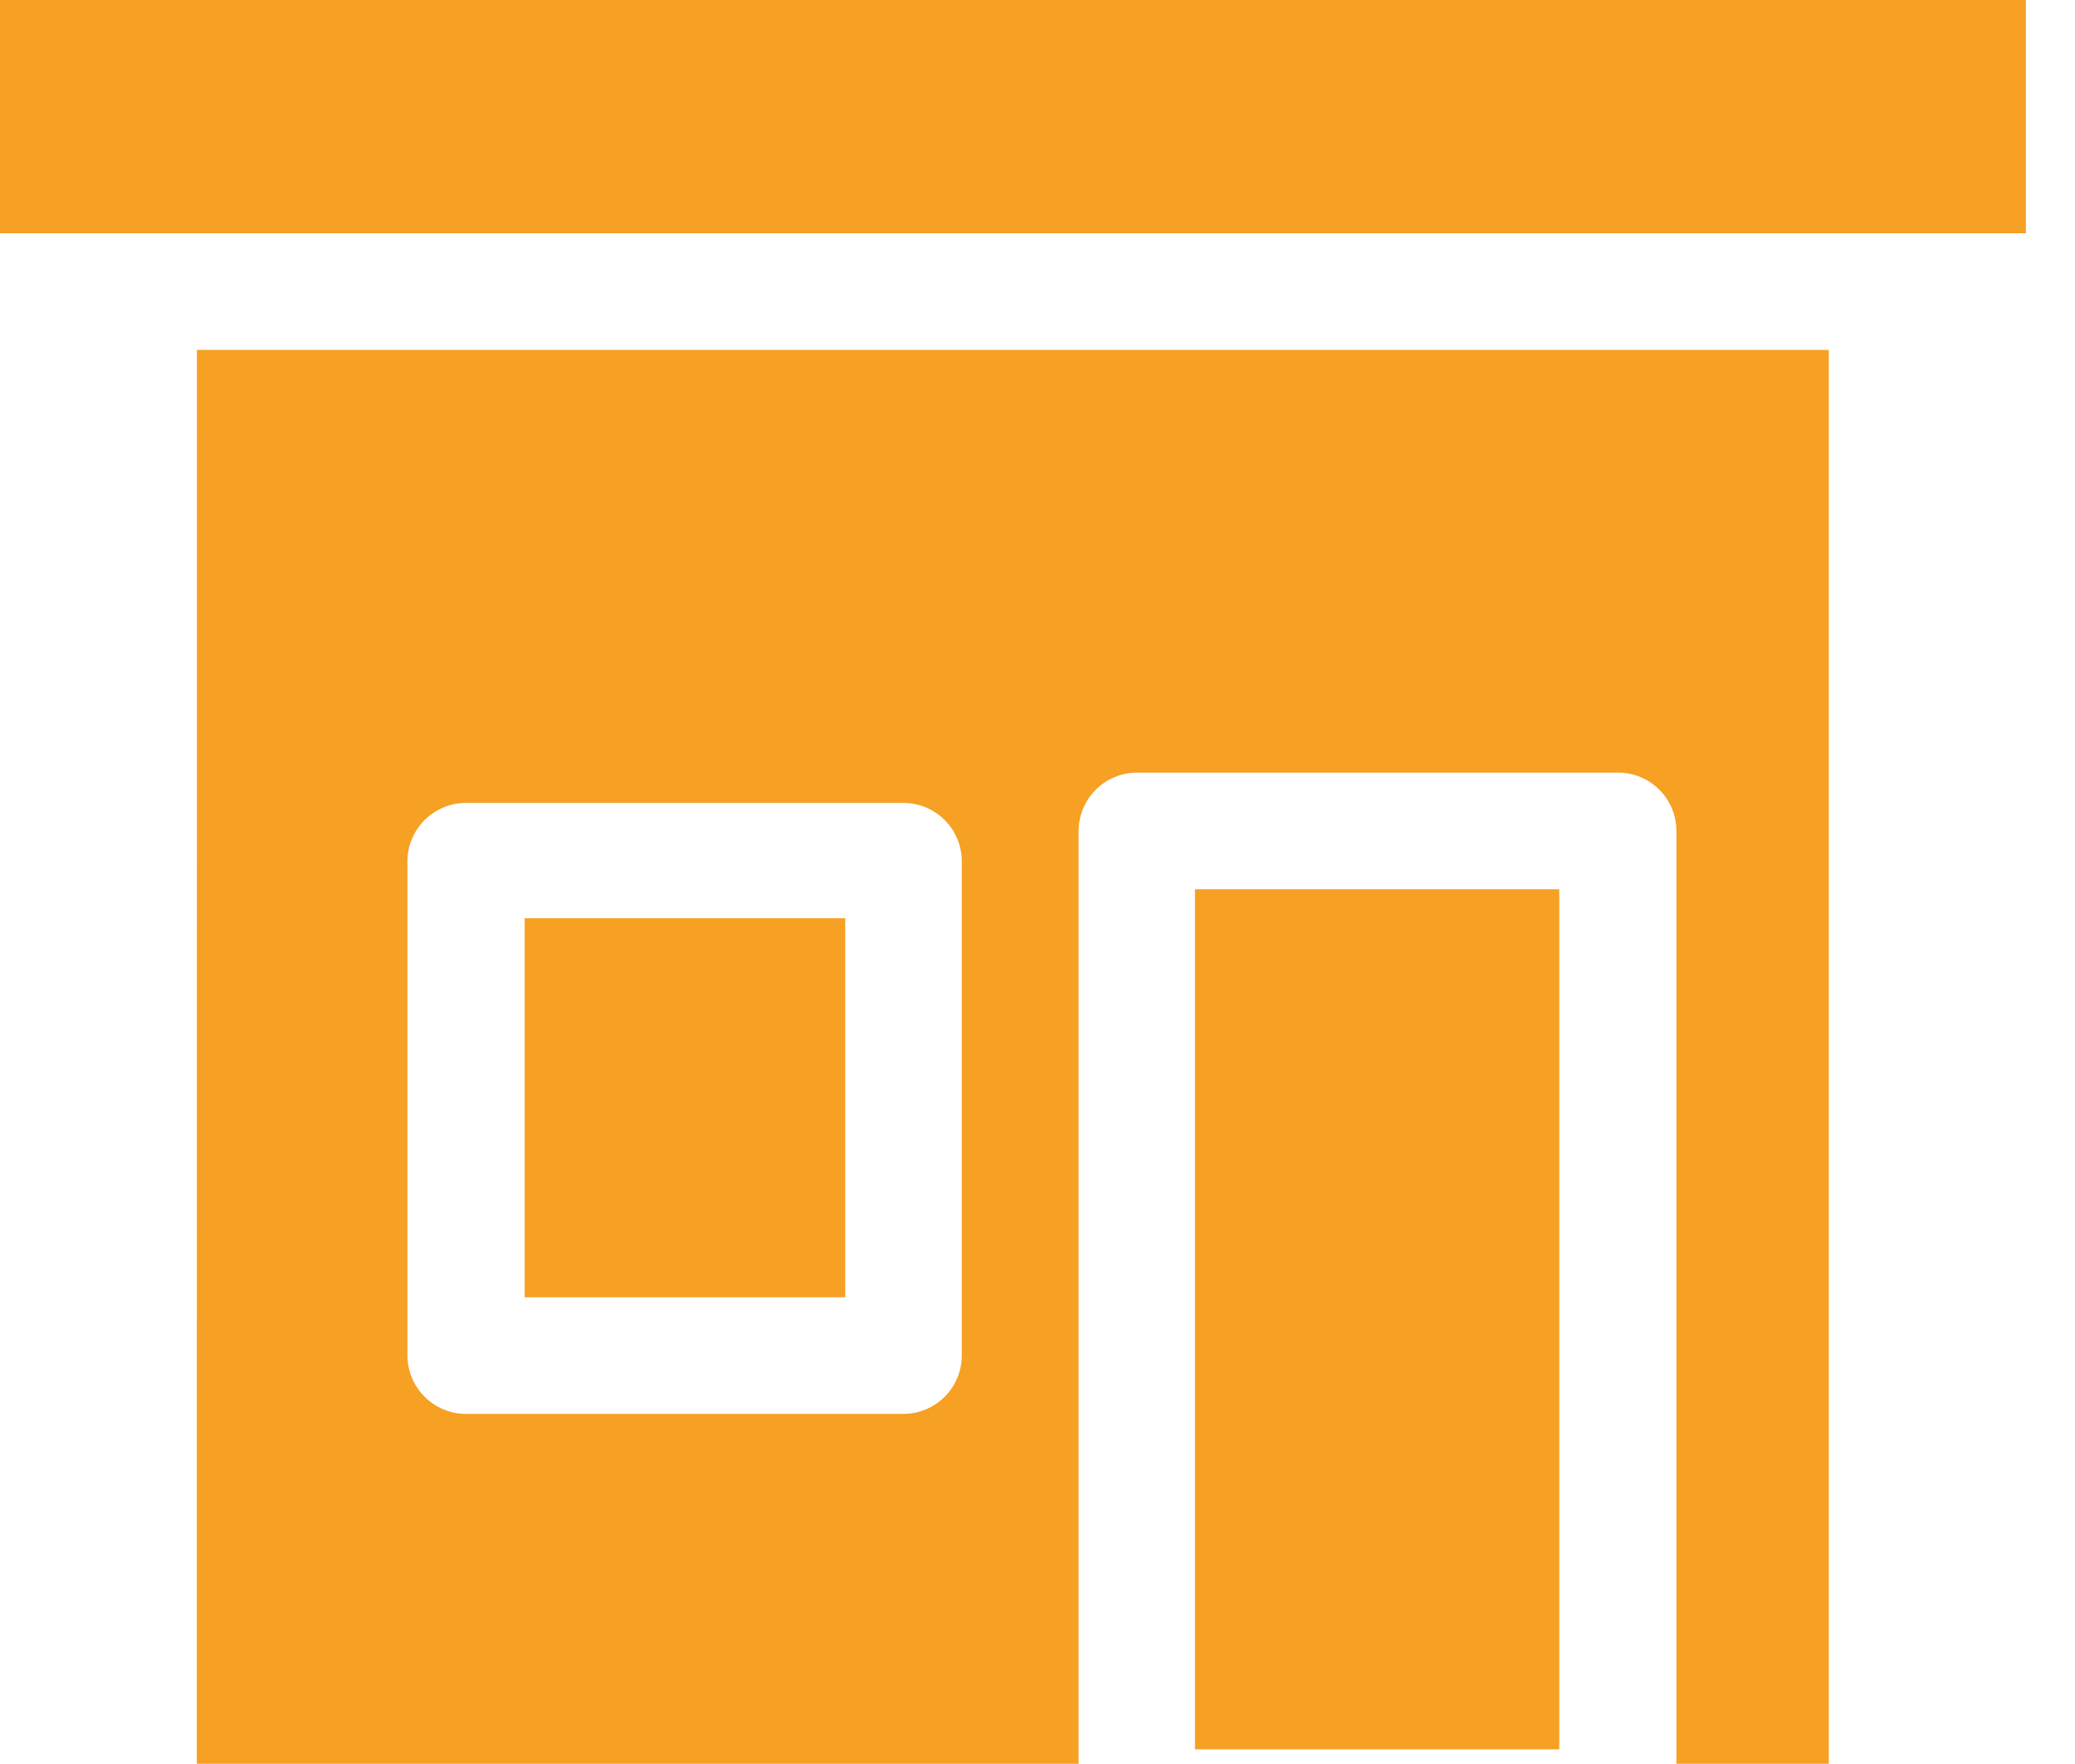 <svg width="20" height="17" viewBox="0 0 20 17" fill="none" xmlns="http://www.w3.org/2000/svg">
<path d="M11.518 8.57H15.029V16.859H11.518V8.57Z" fill="#F6A024"/>
<path d="M0 0H19.527V2.248H0V0Z" fill="#F6A024"/>
<path d="M1.897 16.998H10.396V8.007C10.398 7.697 10.649 7.446 10.96 7.446H15.597C15.746 7.446 15.889 7.505 15.994 7.611C16.099 7.716 16.158 7.858 16.158 8.007V16.998H17.627V3.372H1.898L1.897 16.998ZM3.927 8.288V8.288C3.935 7.981 4.188 7.736 4.495 7.738H8.709C9.02 7.739 9.27 7.991 9.27 8.301V13.066C9.269 13.374 9.018 13.625 8.709 13.626H4.495C4.184 13.628 3.93 13.377 3.927 13.066V8.288Z" fill="#F6A024"/>
<path d="M5.057 8.849H8.147V12.502H5.057V8.849Z" fill="#F6A024"/>
</svg>
